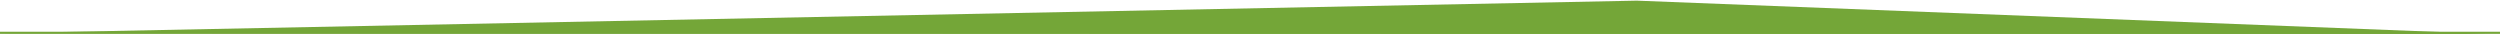 <?xml version="1.0" encoding="UTF-8" standalone="no"?><!DOCTYPE svg PUBLIC "-//W3C//DTD SVG 1.1//EN" "http://www.w3.org/Graphics/SVG/1.1/DTD/svg11.dtd"><svg width="100%" height="100%" viewBox="0 0 1920 26" version="1.1" xmlns="http://www.w3.org/2000/svg" xmlns:xlink="http://www.w3.org/1999/xlink" xml:space="preserve" xmlns:serif="http://www.serif.com/" style="fill-rule:evenodd;clip-rule:evenodd;stroke-linejoin:round;stroke-miterlimit:2;"><rect id="Plan-de-travail2" serif:id="Plan de travail2" x="0" y="0" width="1920" height="26" style="fill:none;"/><clipPath id="_clip1"><rect x="0" y="0" width="1920" height="26"/></clipPath><g clip-path="url(#_clip1)"><g><rect x="0" y="24.391" width="1920" height="331.314" style="fill:#74a638;"/><path d="M0,25.5l1257.06,-25l662.94,25.876l-1920,-0.876Z" style="fill:#74a638;"/></g></g></svg>